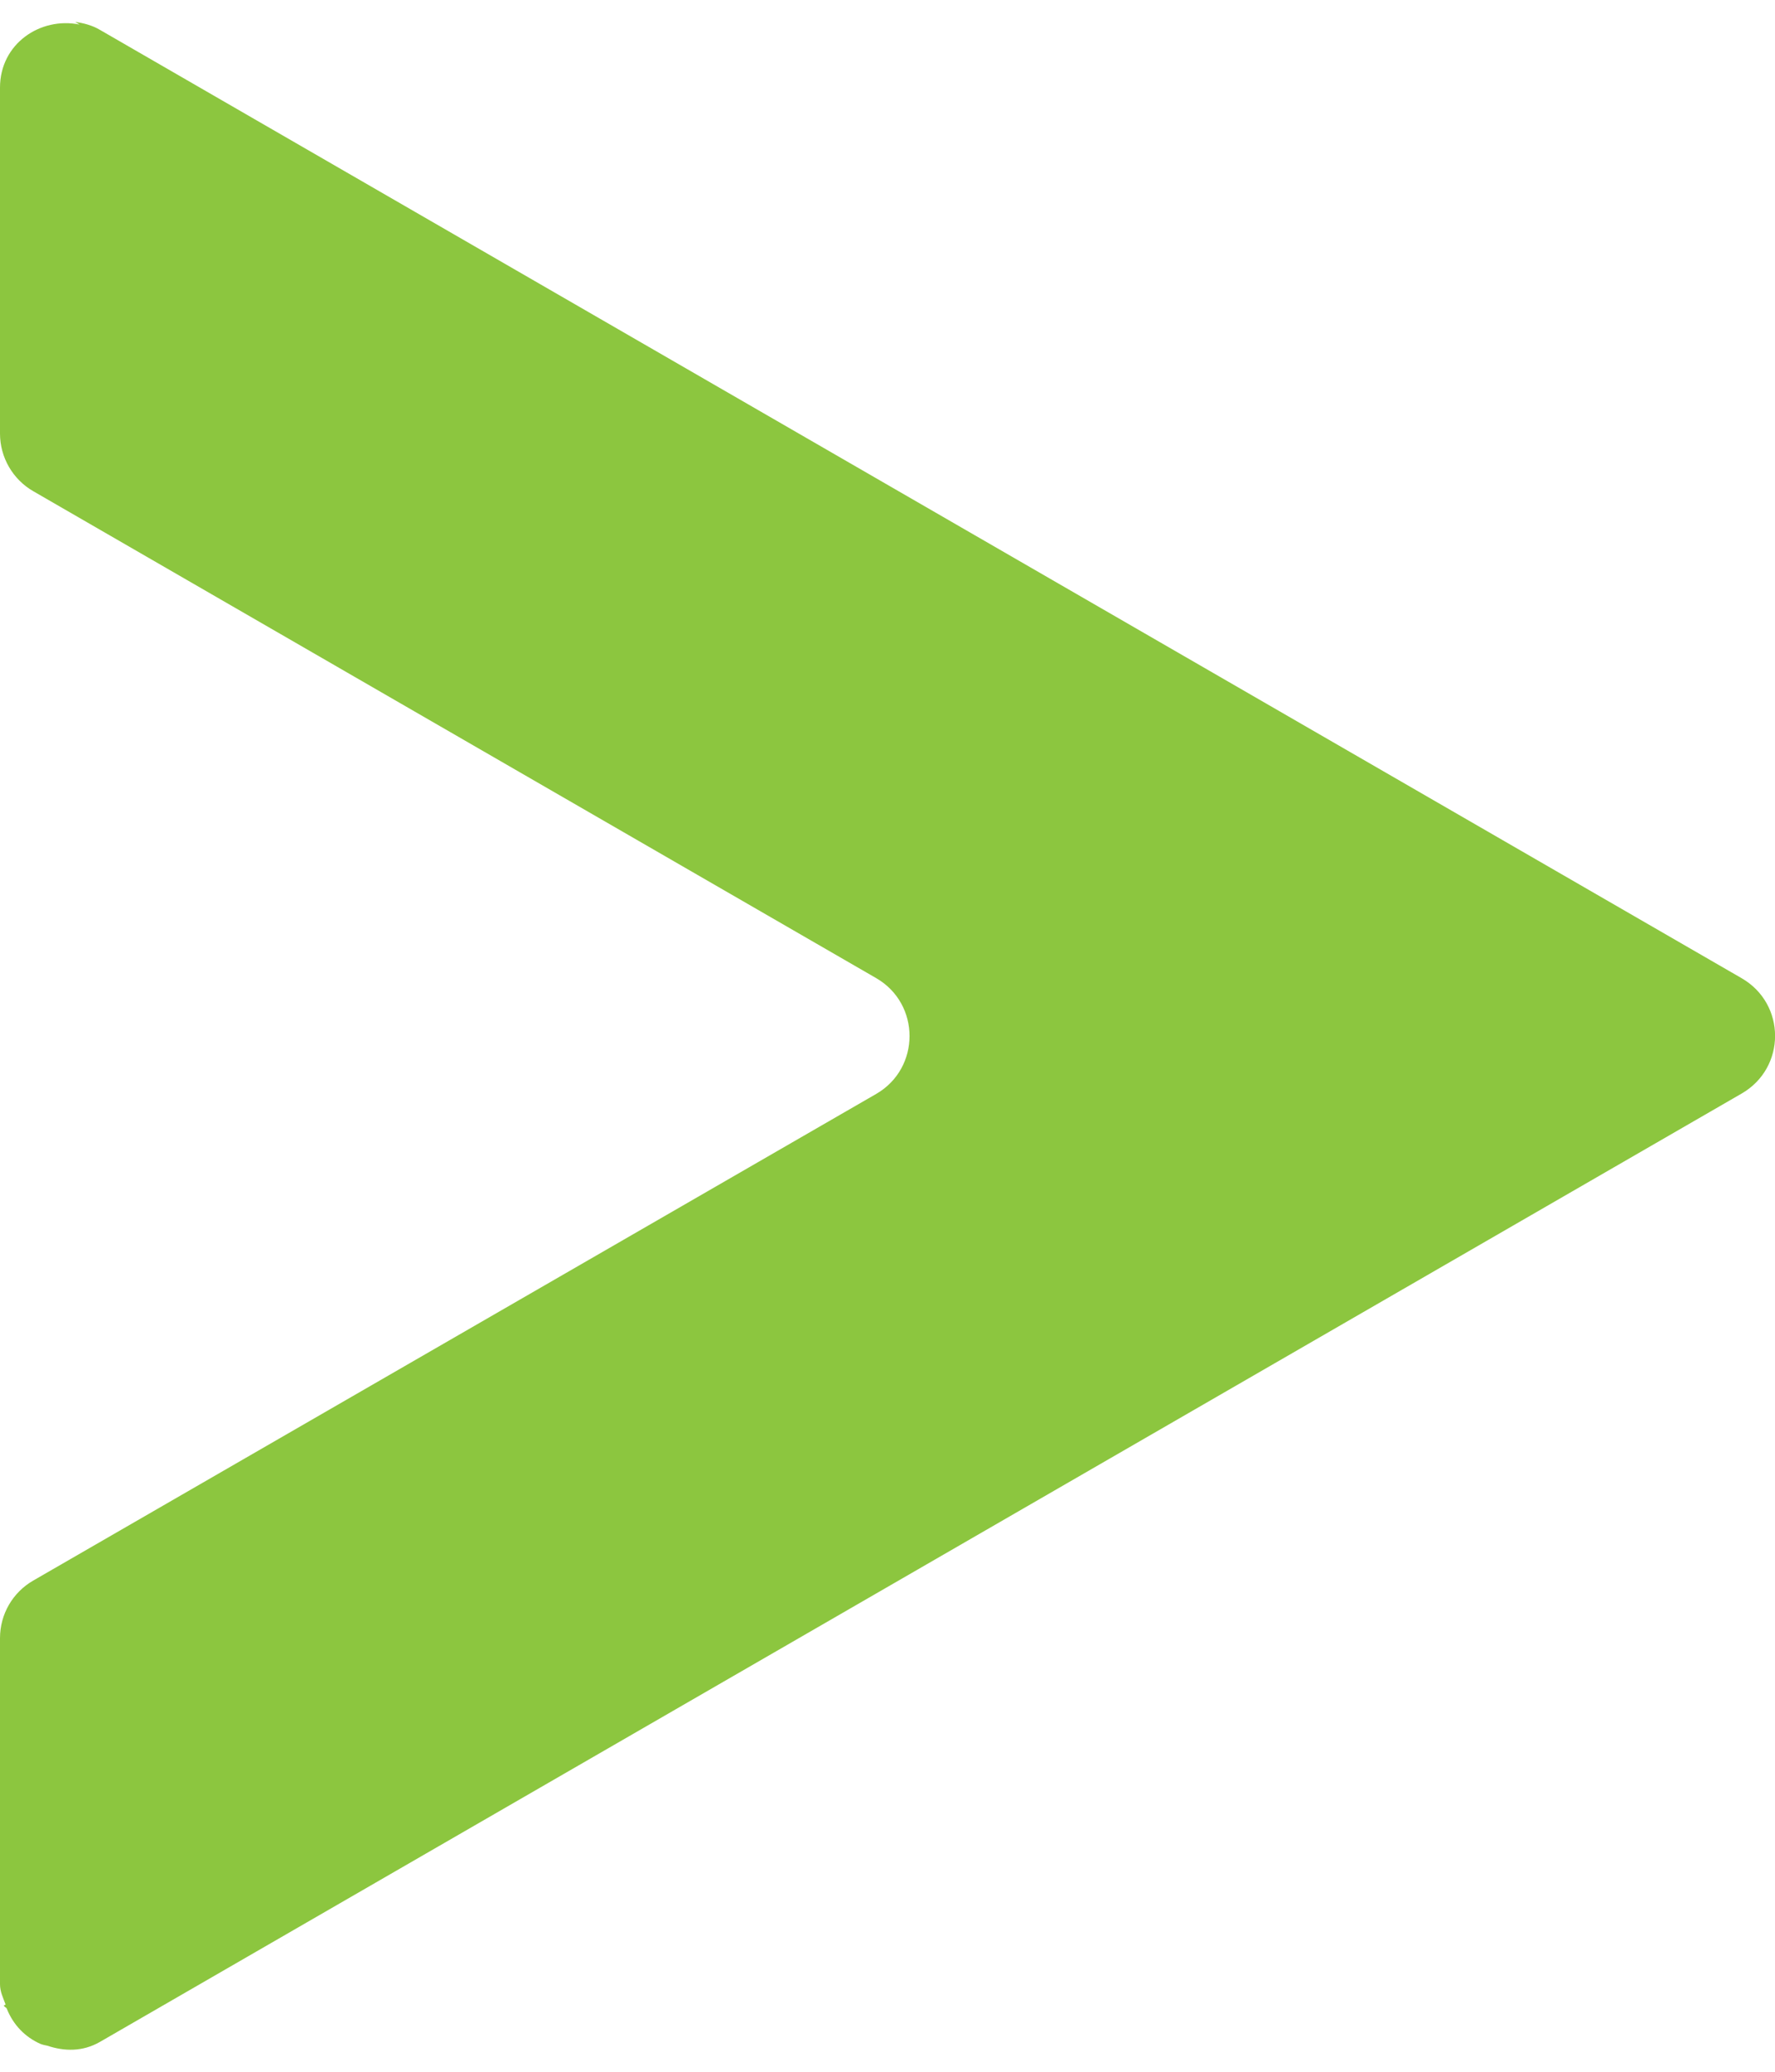 <?xml version="1.0" encoding="utf-8"?>
<!-- Generator: Adobe Illustrator 16.0.0, SVG Export Plug-In . SVG Version: 6.00 Build 0)  -->
<!DOCTYPE svg PUBLIC "-//W3C//DTD SVG 1.1//EN" "http://www.w3.org/Graphics/SVG/1.1/DTD/svg11.dtd">
<svg version="1.1" id="圖層_1" xmlns="http://www.w3.org/2000/svg" xmlns:xlink="http://www.w3.org/1999/xlink" x="0px" y="0px"
	 width="6px" height="7px" viewBox="0 0 6 7" enable-background="new 0 0 6 7" xml:space="preserve">
<path fill="#8CC63F" d="M5.887,3.305L0.338,0.101C0.311,0.085,0.282,0.078,0.254,0.074l0.015,0.009C0.136,0.056,0,0.148,0,0.296
	v1.169C0,1.545,0.043,1.62,0.113,1.66l2.849,1.645c0.15,0.087,0.15,0.304,0,0.391L0.113,5.34C0.043,5.38,0,5.454,0,5.535v1.169
	C0,6.73,0.011,6.751,0.019,6.773C0.017,6.774,0.015,6.775,0.013,6.776c0.001,0.005,0.008,0.006,0.01,0.011
	c0.022,0.055,0.062,0.096,0.114,0.119C0.145,6.909,0.151,6.91,0.16,6.912c0.057,0.019,0.119,0.021,0.178-0.013l5.549-3.204
	C6.038,3.608,6.038,3.392,5.887,3.305z"/>
</svg>
